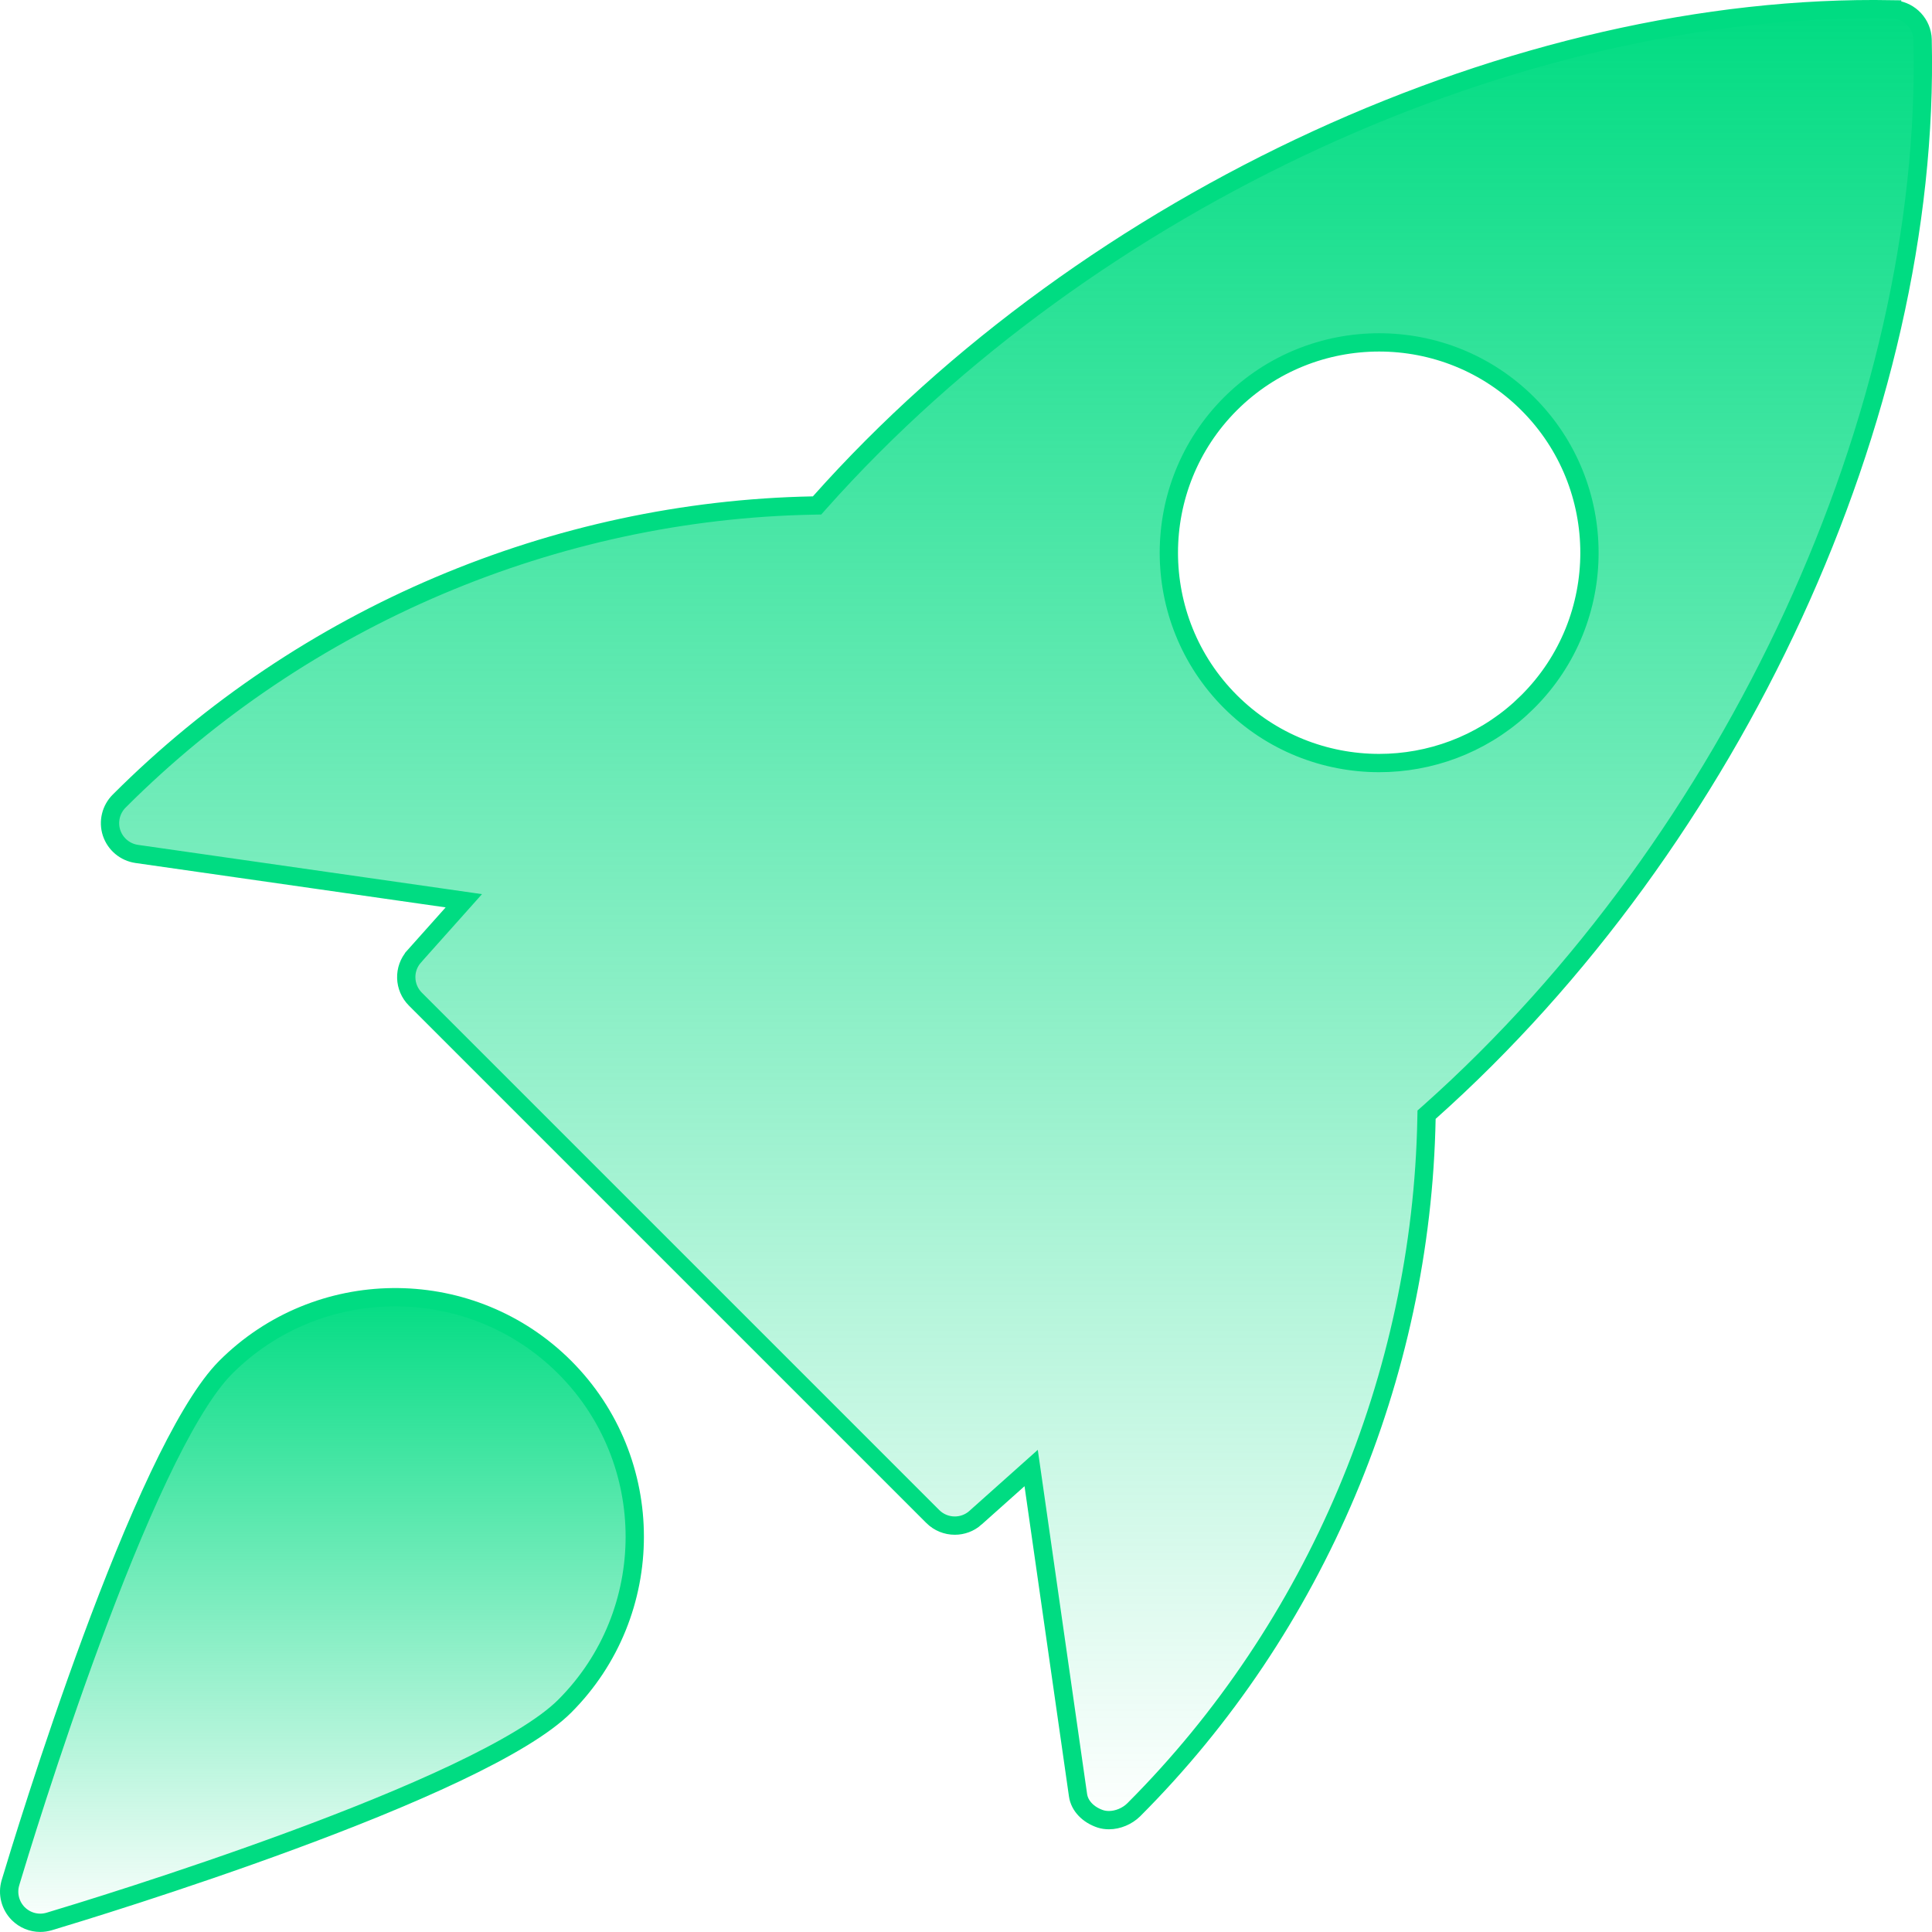 <svg width="98" height="98" viewBox="0 0 98 98" fill="none" xmlns="http://www.w3.org/2000/svg">
<path d="M95.978 0.472V0.473C96.77 0.493 97.417 1.092 97.513 1.858L97.524 2.014C97.965 20.969 87.952 42.651 72.514 56.408L72.362 56.543L72.358 56.746C72.112 69.824 66.749 82.558 57.506 91.803C57.181 92.124 56.705 92.326 56.252 92.326C56.098 92.326 55.952 92.305 55.815 92.261C55.201 92.055 54.76 91.606 54.682 91.059L52.428 75.321L52.305 74.465L51.66 75.041L49.483 76.984V76.985C49.184 77.253 48.809 77.386 48.433 77.386C48.023 77.386 47.621 77.23 47.315 76.925L21.071 50.682C20.477 50.087 20.45 49.138 21.008 48.514V48.513L22.951 46.337L23.527 45.691L22.671 45.568L6.934 43.315H6.935C6.342 43.229 5.848 42.816 5.658 42.243C5.473 41.675 5.626 41.048 6.051 40.629L6.053 40.627C15.429 31.251 28.164 25.889 41.242 25.642L41.445 25.638L41.58 25.486C55.307 10.067 76.996 0.133 95.978 0.472ZM77.503 20.489C73.341 16.327 66.57 16.327 62.408 20.489C58.25 24.652 58.25 31.422 62.408 35.584C64.487 37.663 67.221 38.705 69.956 38.705C72.52 38.705 75.082 37.789 77.106 35.962L77.503 35.584C81.666 31.426 81.665 24.651 77.503 20.489Z" fill="url(#paint0_linear_2032_54)" stroke="#00DC82" stroke-width="0.928"/>
<path d="M11.451 69.353C16.116 64.692 23.66 64.615 28.419 69.134L28.644 69.353C33.383 74.092 33.383 81.806 28.644 86.545C27.613 87.576 25.627 88.741 23.128 89.928C20.646 91.107 17.713 92.282 14.839 93.344C9.098 95.467 3.621 97.129 2.5 97.465C2.344 97.511 2.192 97.533 2.042 97.533C1.629 97.533 1.228 97.372 0.924 97.068C0.517 96.656 0.364 96.053 0.53 95.501V95.499C0.864 94.385 2.528 88.903 4.652 83.158C5.715 80.284 6.89 77.352 8.068 74.87C9.181 72.526 10.275 70.633 11.257 69.557L11.451 69.353Z" fill="url(#paint1_linear_2032_54)" stroke="#00DC82" stroke-width="0.928"/>
<defs>
<linearGradient id="paint0_linear_2032_54" x1="51.56" y1="0" x2="51.56" y2="92.79" gradientUnits="userSpaceOnUse">
<stop stop-color="#00DC82"/>
<stop offset="1" stop-color="#00DC82" stop-opacity="0"/>
</linearGradient>
<linearGradient id="paint1_linear_2032_54" x1="16.331" y1="65.336" x2="16.331" y2="97.996" gradientUnits="userSpaceOnUse">
<stop stop-color="#00DC82"/>
<stop offset="1" stop-color="#00DC82" stop-opacity="0"/>
</linearGradient>
</defs>
</svg>
